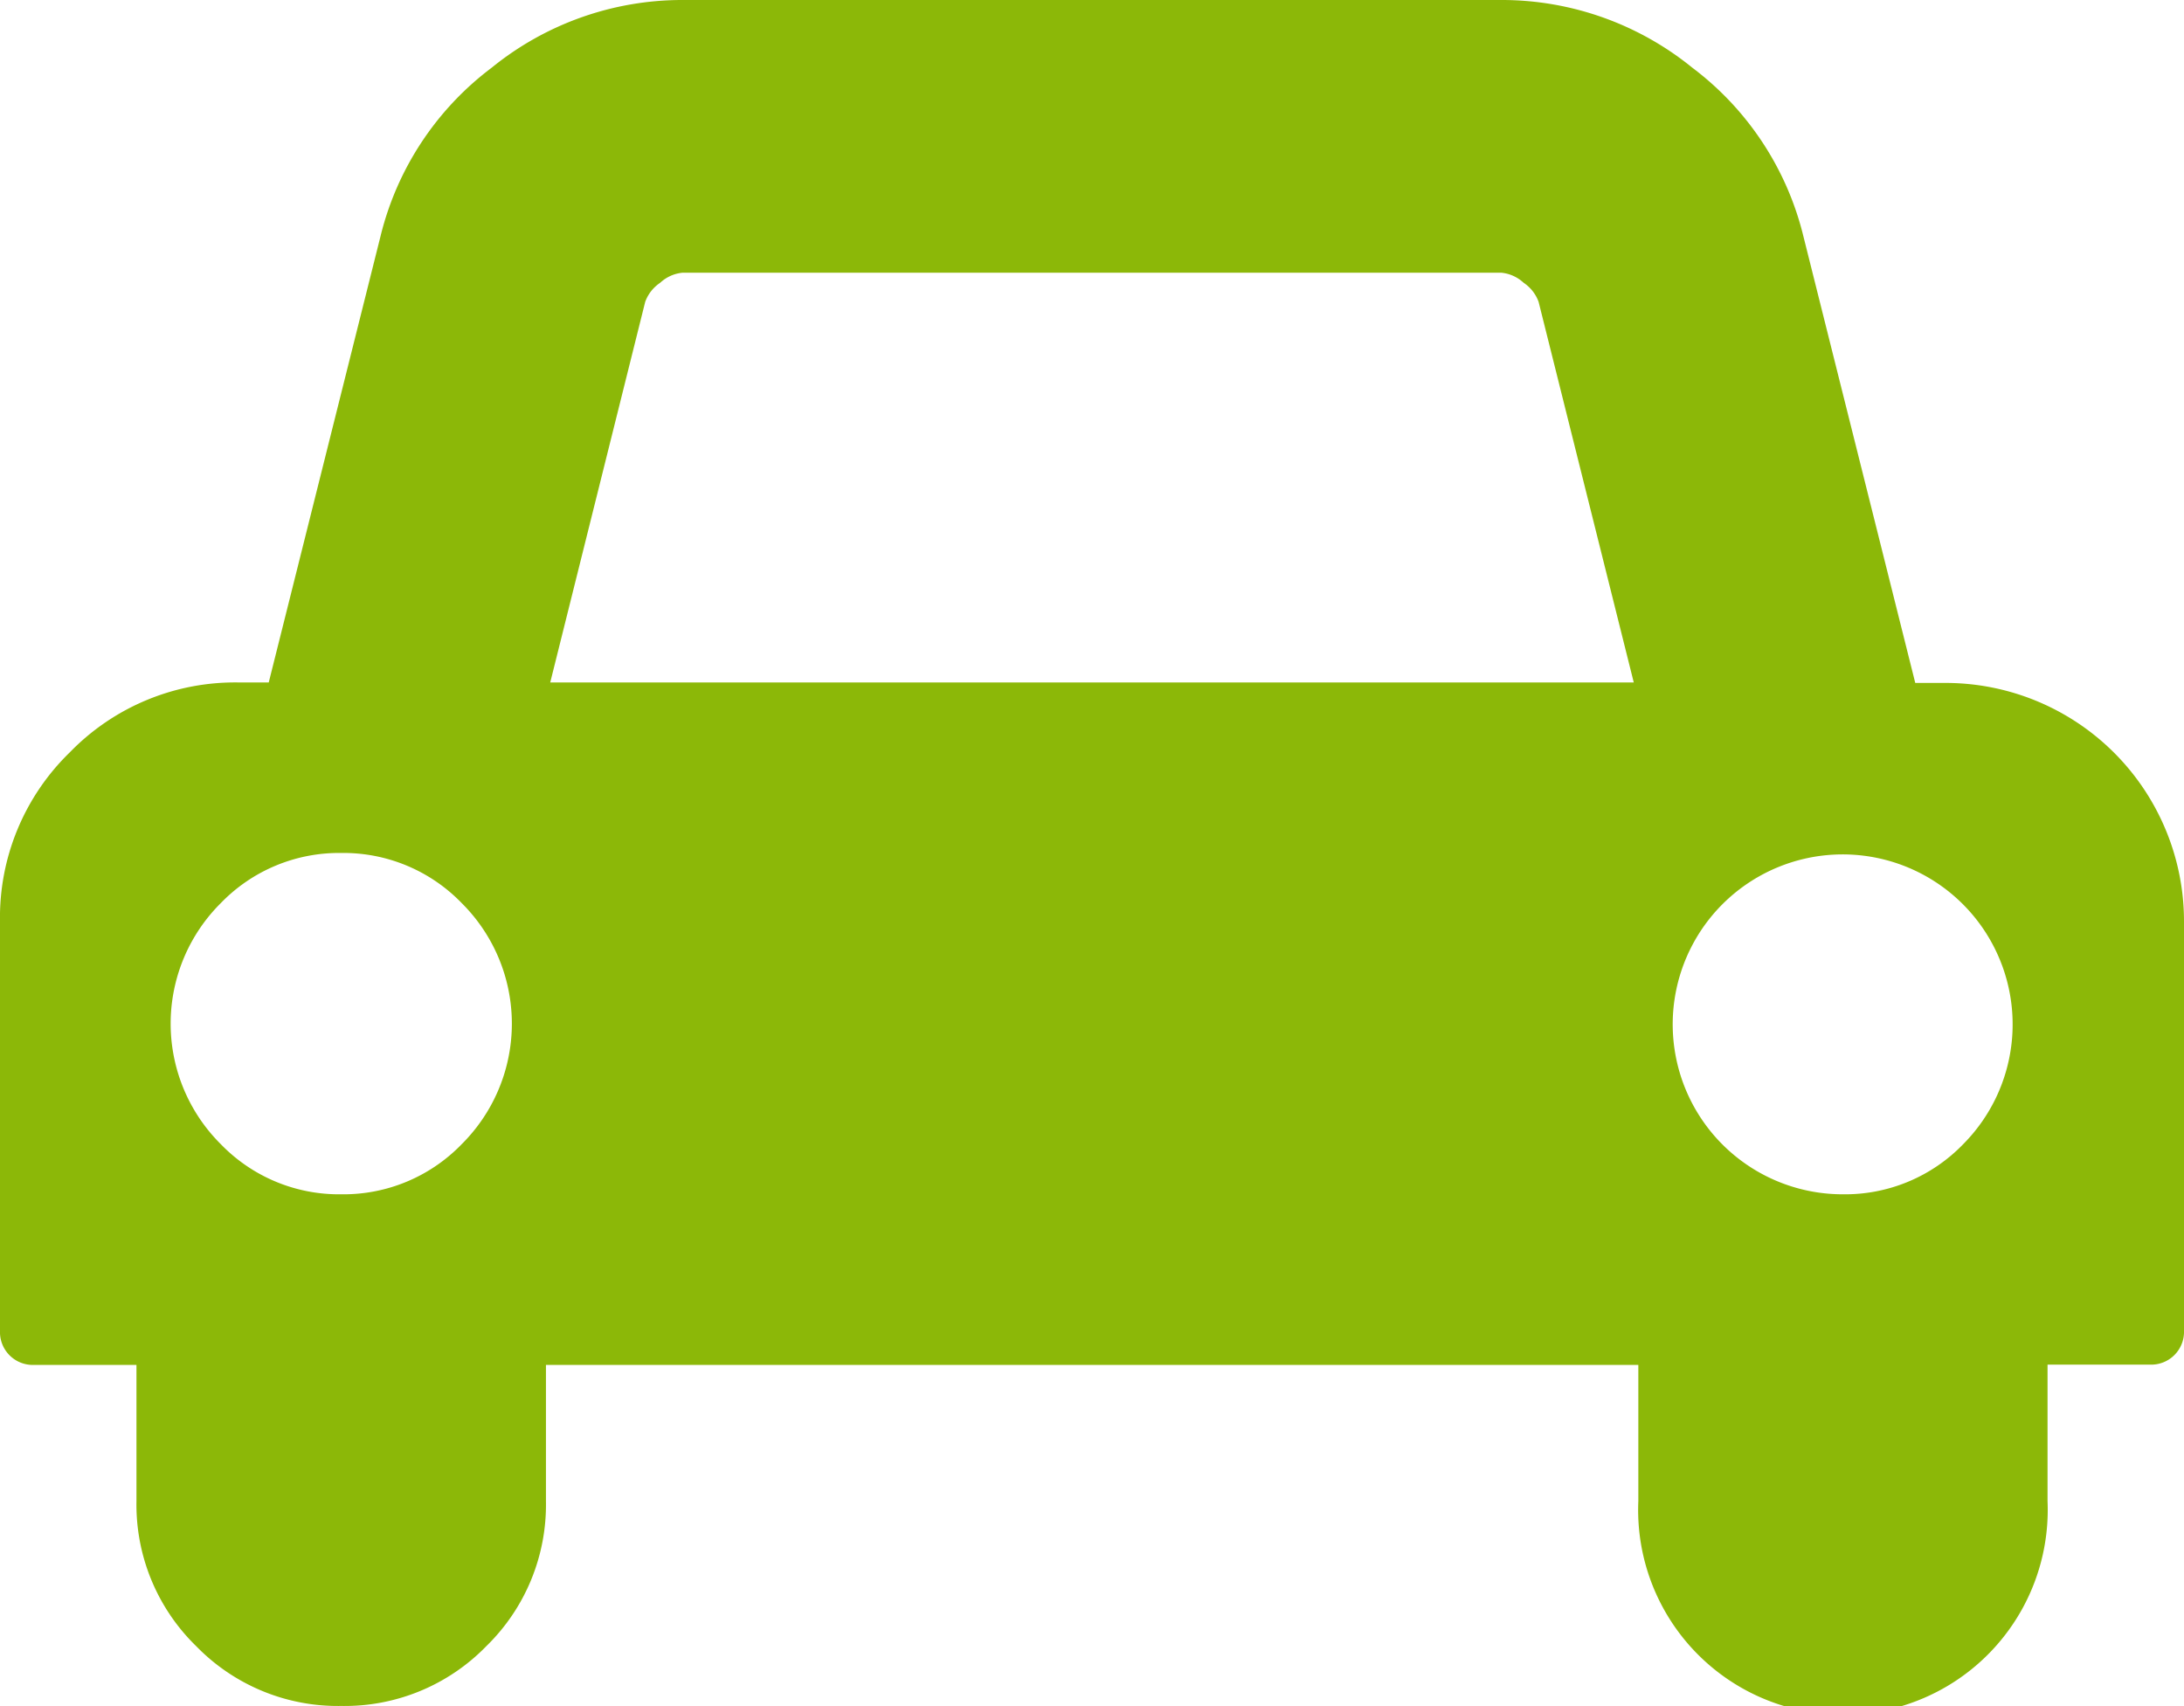 <svg xmlns="http://www.w3.org/2000/svg" width="22.95" height="17.93" viewBox="0 0 22.95 17.93"><path id="automobile" d="M4.852 12.024a1.786 1.786 0 000-2.533 1.727 1.727 0 00-1.266-.527 1.727 1.727 0 00-1.266.527 1.786 1.786 0 000 2.533 1.727 1.727 0 001.266.527 1.727 1.727 0 001.266-.527zm.93-4.852h11.386l-1-4a.408.408 0 00-.157-.2.4.4 0 00-.235-.106H7.172a.4.4 0 00-.235.106.408.408 0 00-.157.2zm14.848 4.852a1.786 1.786 0 10-1.266.527 1.726 1.726 0 001.266-.527zm2.32-2.342v4.3a.345.345 0 01-.359.359h-1.075v1.434a2.152 2.152 0 11-4.3 0v-1.431H5.737v1.434A2.075 2.075 0 015.11 17.3a2.075 2.075 0 01-1.524.628 2.075 2.075 0 01-1.524-.628 2.075 2.075 0 01-.628-1.524v-1.432H.359A.345.345 0 010 13.985v-4.3a2.419 2.419 0 01.734-1.779 2.419 2.419 0 011.776-.734h.314L4 2.477A3.151 3.151 0 015.166.712 3.176 3.176 0 017.172 0h8.606a3.176 3.176 0 012.006.712 3.151 3.151 0 011.165 1.765l1.177 4.7h.314a2.506 2.506 0 012.51 2.51zm0 6.1" fill="#8cb808"/></svg>